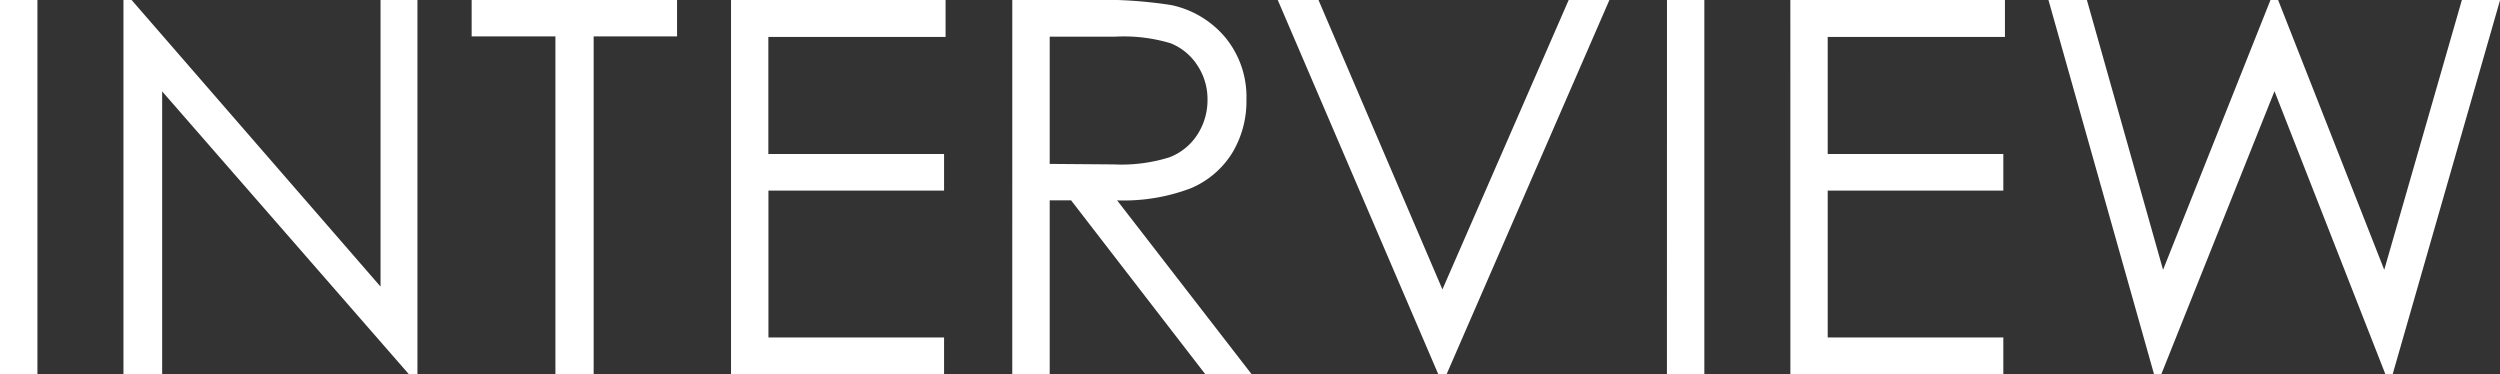 <svg xmlns="http://www.w3.org/2000/svg" width="143.877" height="21.548" viewBox="0 0 143.877 21.548">
  <rect x="0" y="0" width="143.877" height="21.548" fill="#333333" stroke="none"/>
  <path id="パス_870" data-name="パス 870" d="M2.314-21.548H4.468V0H2.314ZM9.419,0V-21.548h.469L24.214-5.054V-21.548h2.124V0h-.483L11.646-16.289V0ZM29.458-19.453v-2.095H41.279v2.095h-4.8V0h-2.2V-19.453Zm14.927-2.095H56.733v2.124h-10.2v6.738H56.646v2.109H46.538v8.452H56.646V0H44.385Zm16.187,0h4.292a26.037,26.037,0,0,1,4.863.293,5.551,5.551,0,0,1,3.12,1.882,5.366,5.366,0,0,1,1.2,3.552,5.738,5.738,0,0,1-.828,3.091,5.162,5.162,0,0,1-2.366,2.014,10.883,10.883,0,0,1-4.248.7L74.355,0H71.689L63.955-10.02h-1.23V0H60.571Zm2.153,2.109v7.324l3.706.029a9.2,9.2,0,0,0,3.186-.41,3.317,3.317,0,0,0,1.611-1.311,3.648,3.648,0,0,0,.579-2.014,3.5,3.5,0,0,0-.586-1.97,3.265,3.265,0,0,0-1.538-1.267,9.333,9.333,0,0,0-3.164-.381ZM75.85-21.548h2.344L85.327-4.893l7.266-16.655h2.344L85.562,0h-.469Zm22.4,0H100.4V0H98.247Zm7.1,0H117.7v2.124H107.5v6.738h10.107v2.109H107.5v8.452h10.107V0H105.352Zm14.854,0h2.212L126.8-6.021l6.182-15.527h.439l6.108,15.527,4.468-15.527h2.2L140.01,0h-.41l-6.387-16.3L126.694,0h-.41Z" transform="translate(-2.314 21.548)" fill="#fff"/>
</svg>
